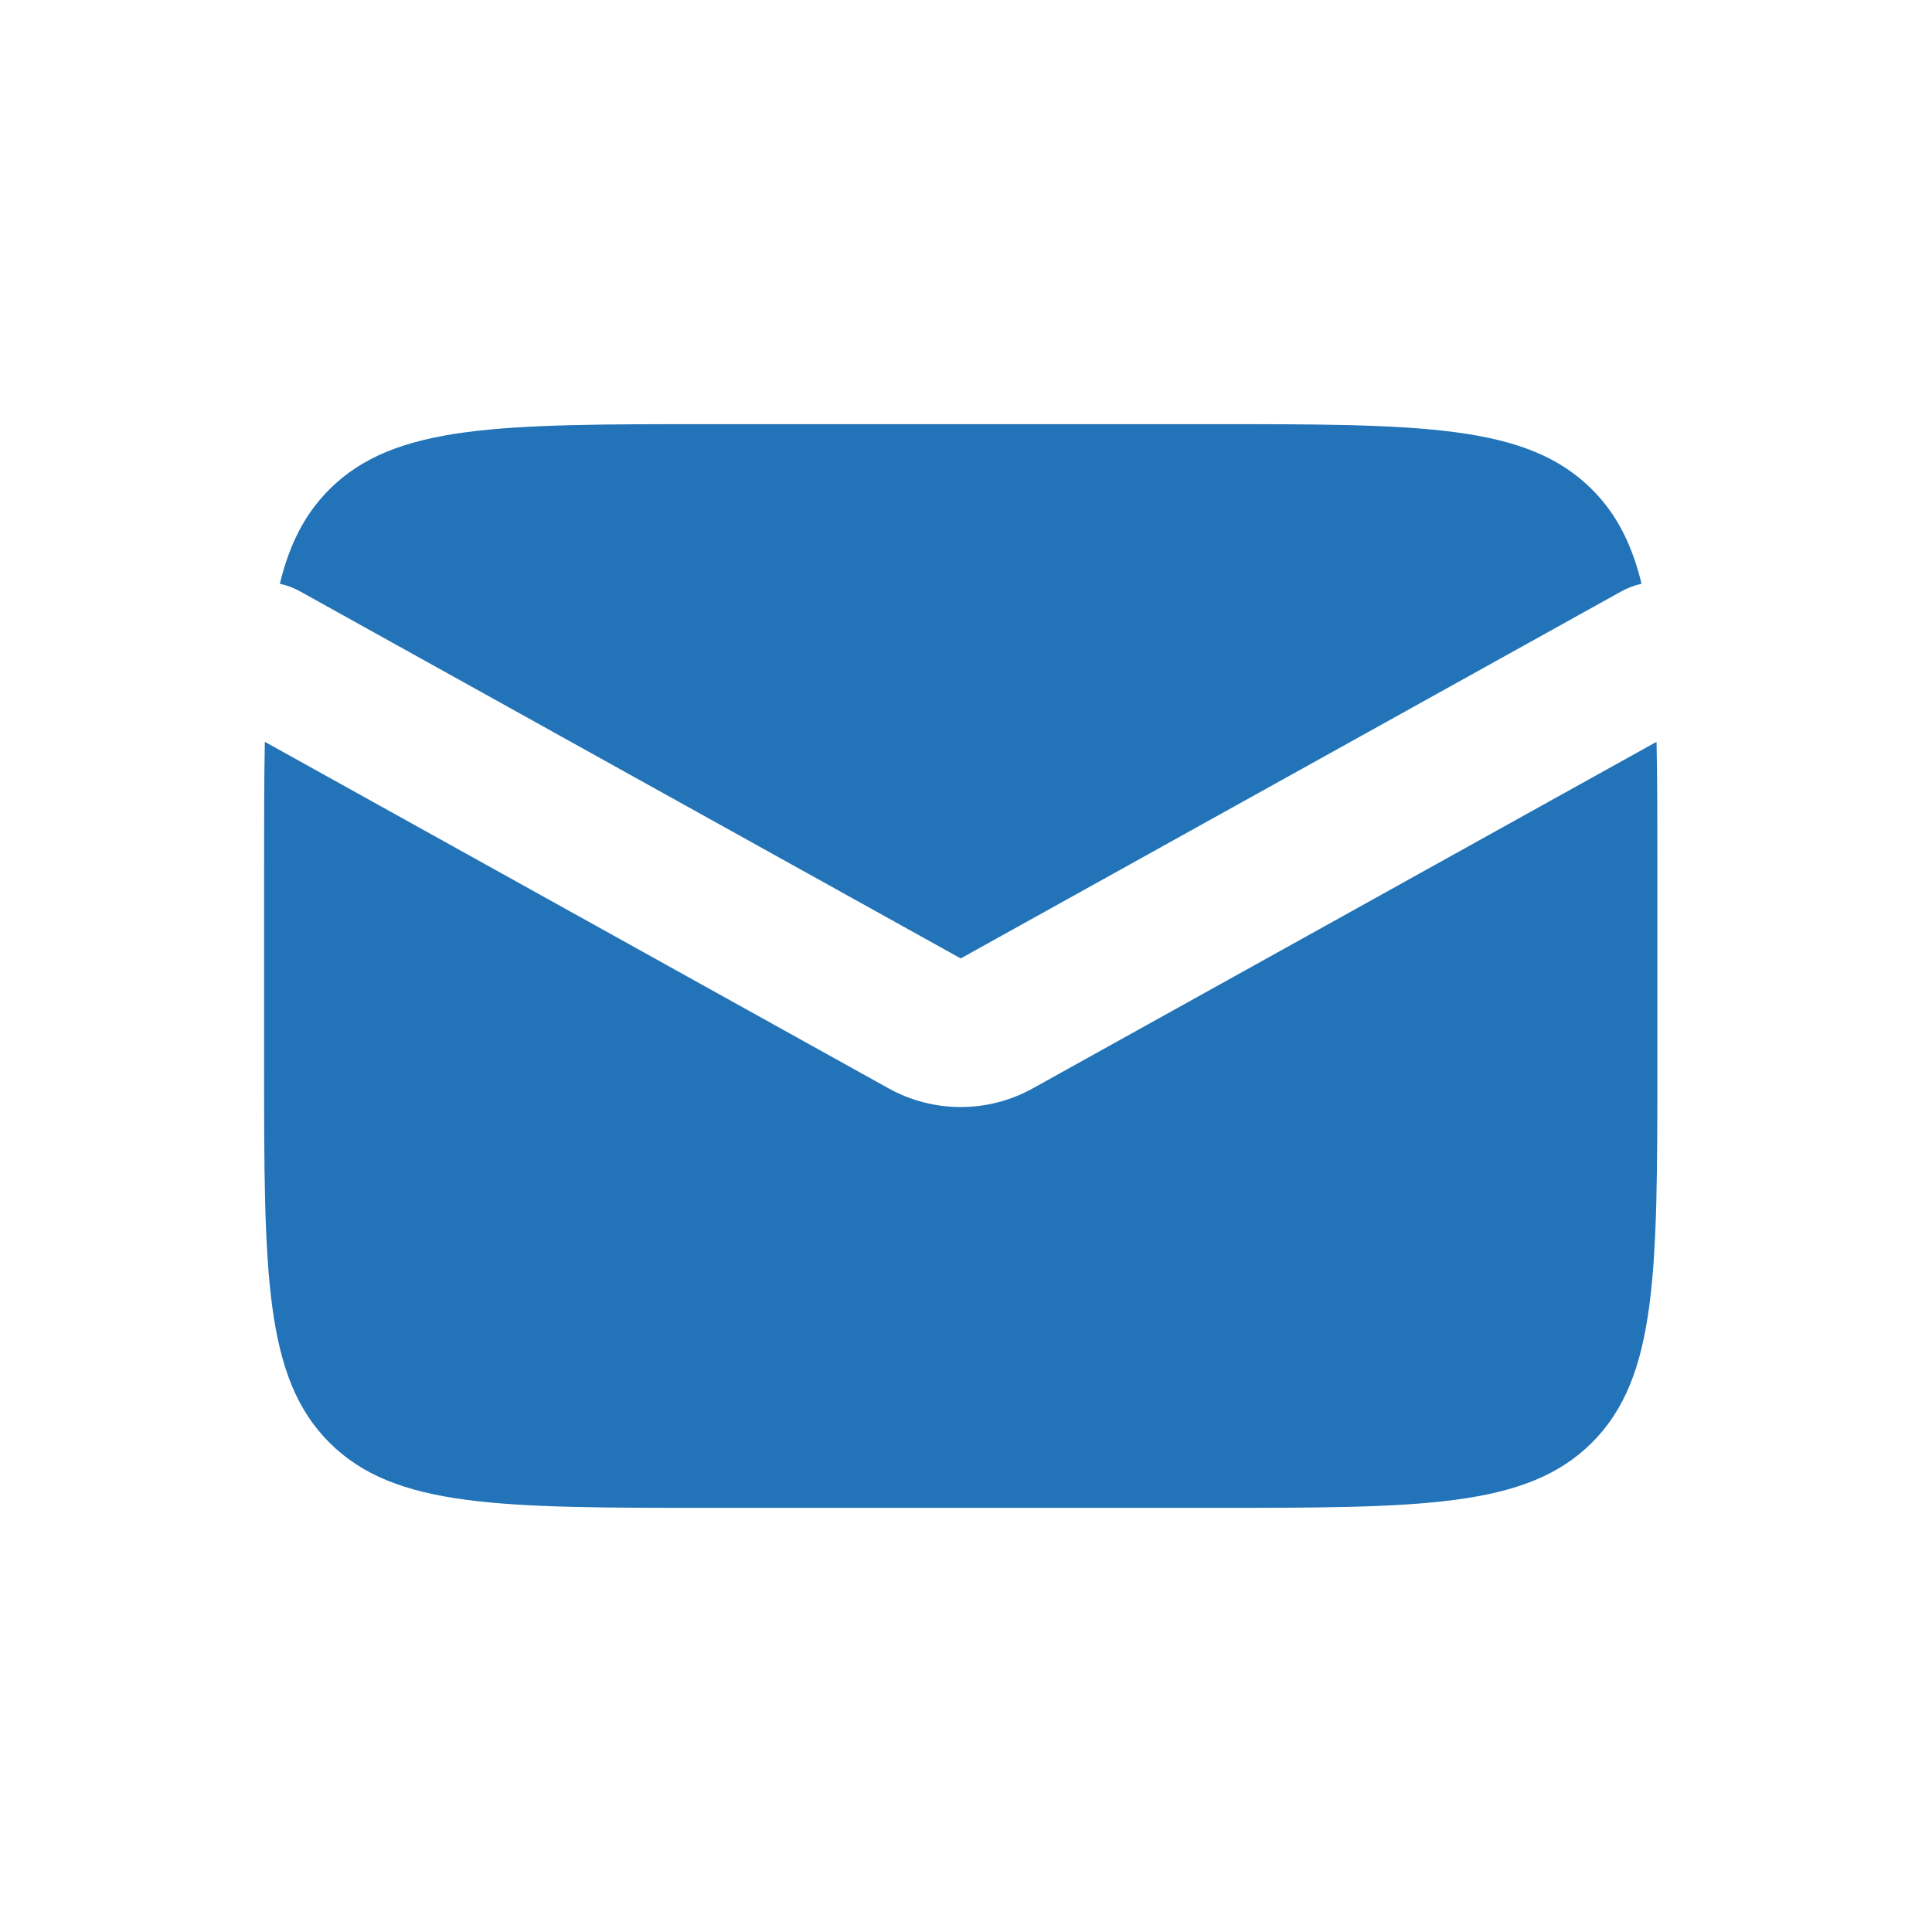 <svg width="26" height="26" viewBox="0 0 26 26" fill="none" xmlns="http://www.w3.org/2000/svg">
<path fill-rule="evenodd" clip-rule="evenodd" d="M3.564 9.983C3.554 10.492 3.554 11.063 3.554 11.708V14.292C3.554 17.12 3.554 18.534 4.432 19.413C5.311 20.292 6.725 20.292 9.554 20.292H16.304C19.132 20.292 20.546 20.292 21.425 19.413C22.304 18.534 22.304 17.12 22.304 14.292V11.708C22.304 11.063 22.304 10.492 22.293 9.983L13.9 14.646C13.296 14.982 12.561 14.982 11.957 14.646L3.564 9.983ZM3.766 7.856C3.859 7.876 3.951 7.91 4.039 7.959L12.929 12.898L21.818 7.959C21.906 7.91 21.998 7.876 22.091 7.856C21.962 7.325 21.756 6.918 21.425 6.587C20.546 5.708 19.132 5.708 16.304 5.708H9.554C6.725 5.708 5.311 5.708 4.432 6.587C4.101 6.918 3.895 7.325 3.766 7.856Z" fill="#2273B8"/>
</svg>
